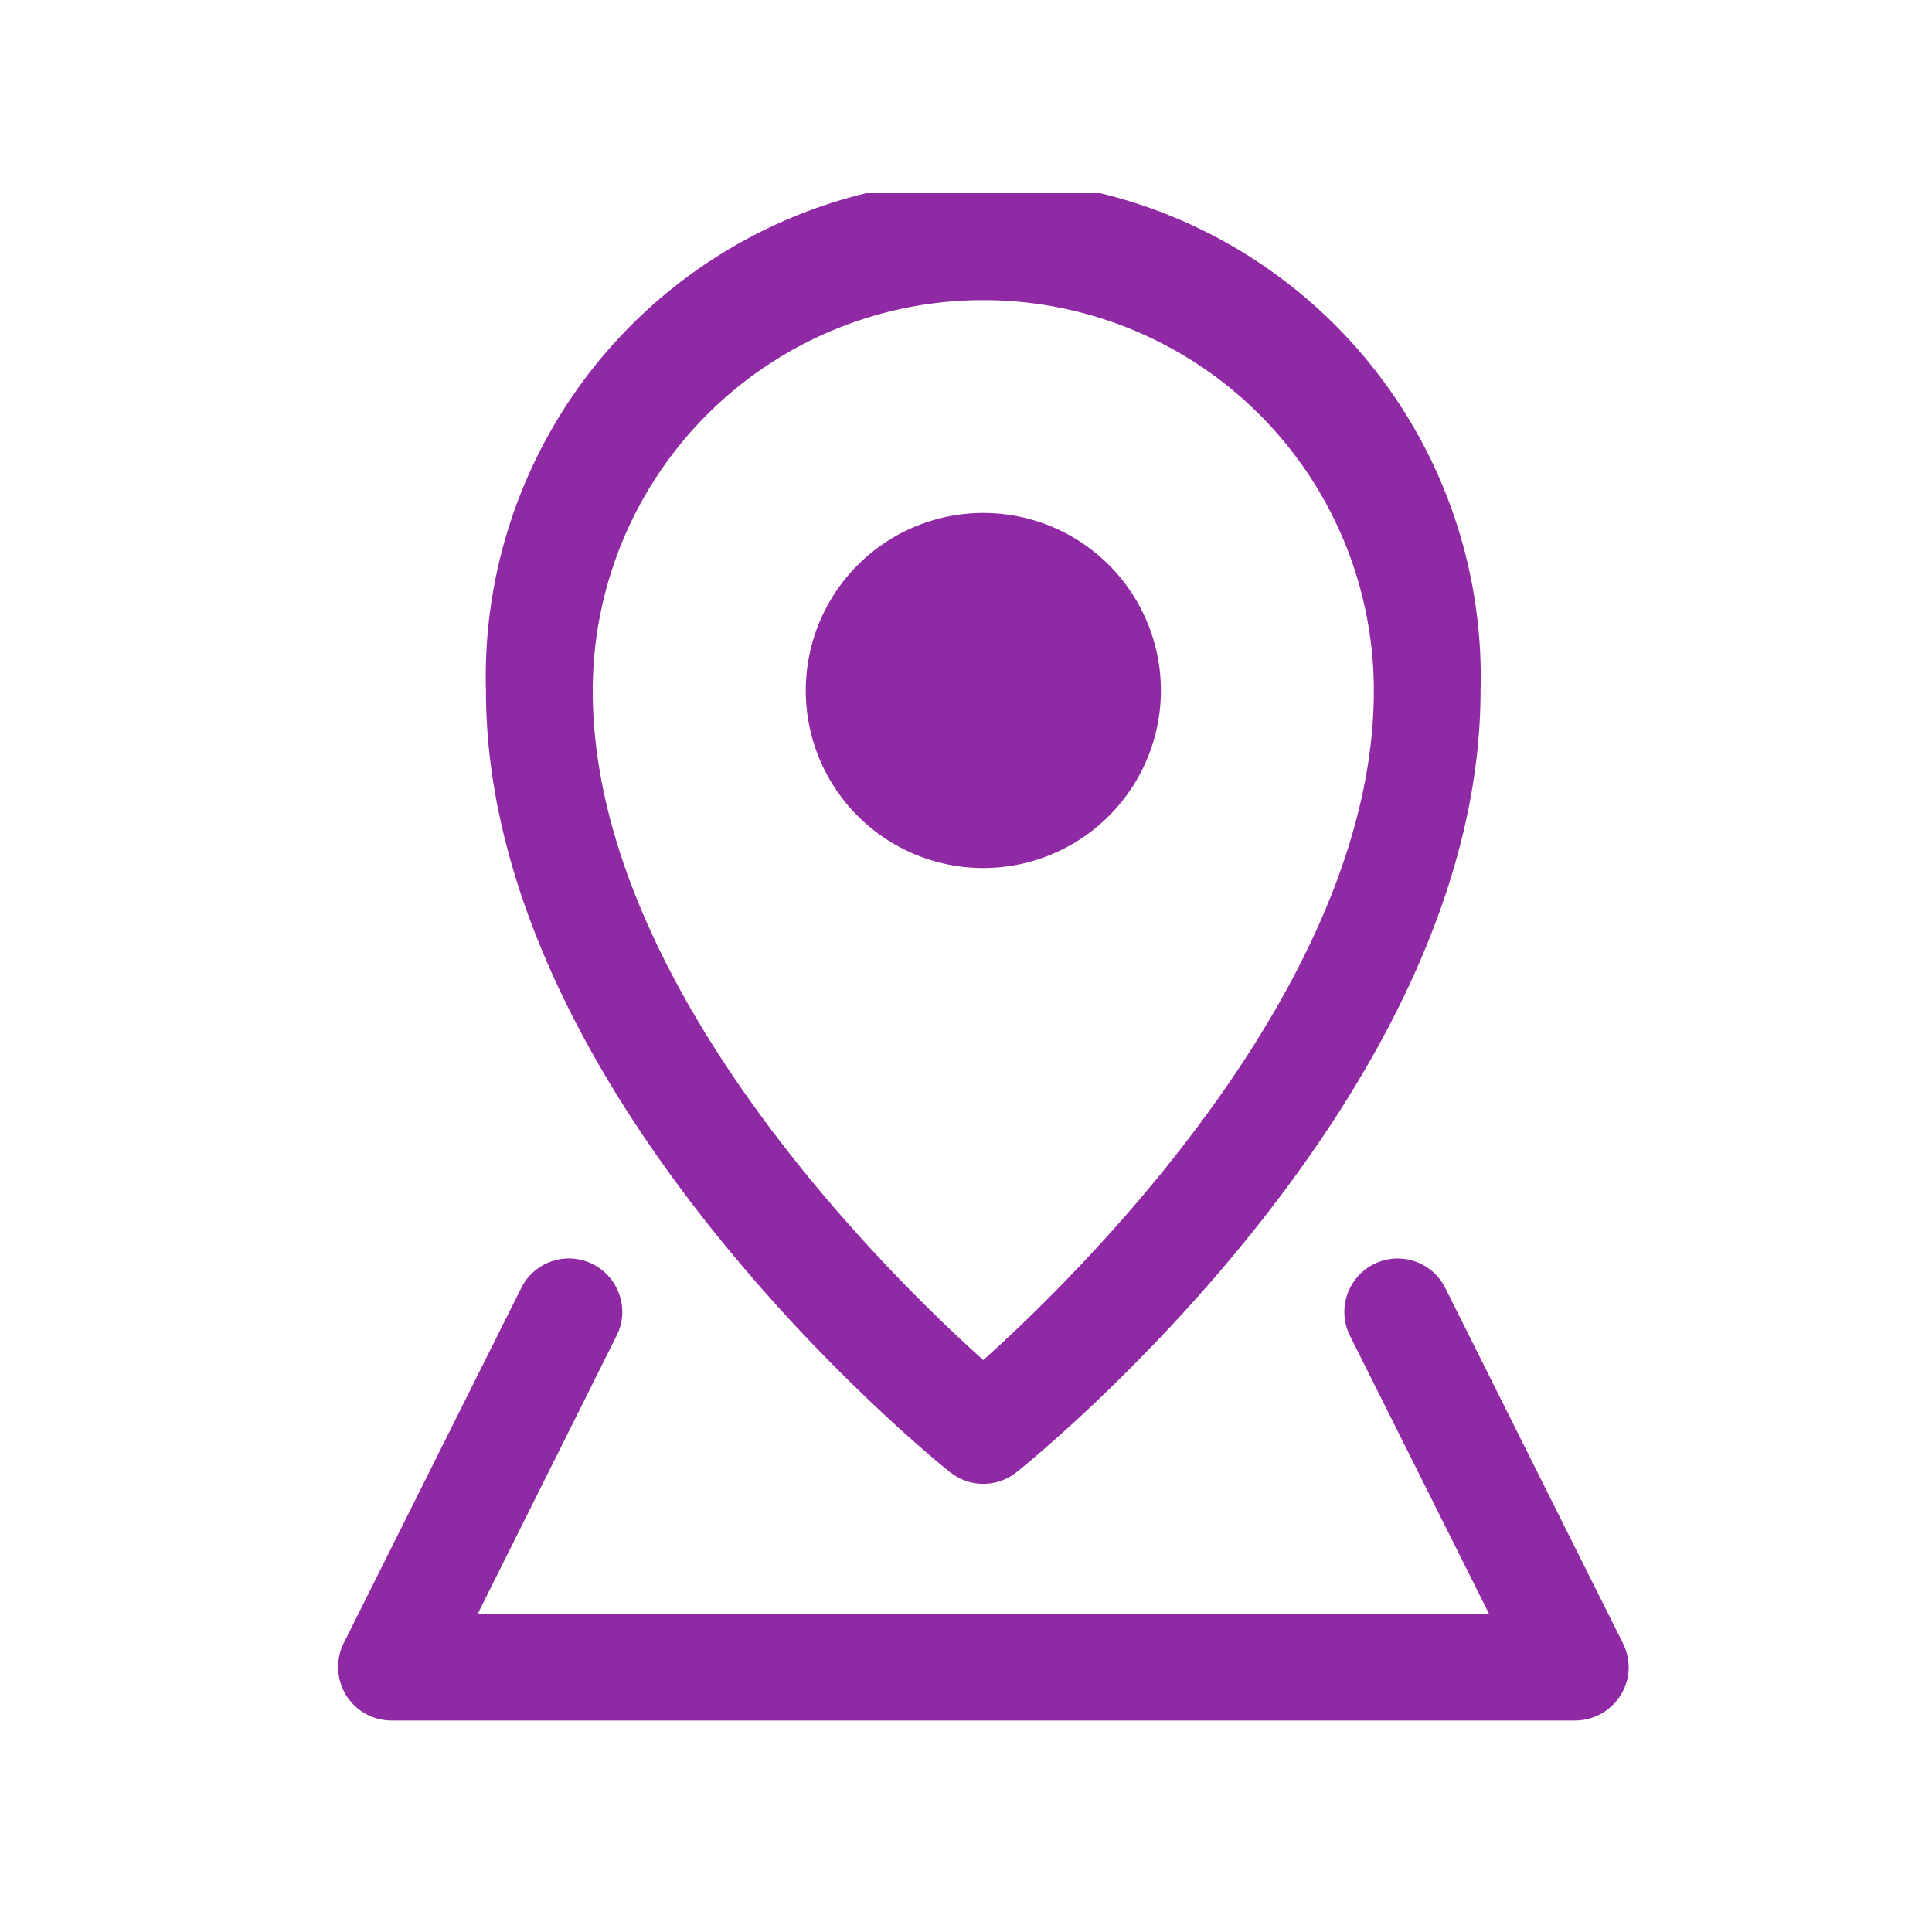 <svg xmlns="http://www.w3.org/2000/svg" xmlns:xlink="http://www.w3.org/1999/xlink" width="40" height="40" viewBox="0 0 40 40">
  <defs>
    <clipPath id="clip-path">
      <rect id="Rectangle_614" data-name="Rectangle 614" width="40" height="40" transform="translate(14722 4850)" fill="#fff" stroke="#707070" stroke-width="1"/>
    </clipPath>
    <clipPath id="clip-path-2">
      <rect id="Rectangle_551" data-name="Rectangle 551" width="26.719" height="31.622" fill="#8f29a4"/>
    </clipPath>
  </defs>
  <g id="Find_us_icon" data-name="Find us icon" transform="translate(-14722 -4850)" clip-path="url(#clip-path)">
    <g id="Group_990" data-name="Group 990" transform="translate(14729 4854)">
      <g id="Group_928" data-name="Group 928" transform="translate(0)" clip-path="url(#clip-path-2)">
        <path id="Path_450" data-name="Path 450" d="M18.941,26.479a1.1,1.1,0,0,0,1.377,0c.392-.314,9.605-7.77,9.605-16.181a10.3,10.3,0,1,0-20.592,0c0,8.4,9.213,15.866,9.609,16.183M11.542,10.3a8.086,8.086,0,1,1,16.172,0c0,6.129-6.164,12.136-8.086,13.859-1.922-1.724-8.086-7.733-8.086-13.859" transform="translate(-6.27 0)" fill="#8f29a4"/>
        <path id="Path_451" data-name="Path 451" d="M26.6,75.184l-3.677-7.353a1.1,1.1,0,0,0-1.481-.493,1.107,1.107,0,0,0-.493,1.481l2.879,5.755H2.892l2.872-5.752a1.086,1.086,0,0,0,.062-.846,1.107,1.107,0,0,0-.549-.637,1.1,1.1,0,0,0-1.485.491L.115,75.185a1.118,1.118,0,0,0,.048,1.073,1.108,1.108,0,0,0,.941.527h24.51a1.108,1.108,0,0,0,.939-.524,1.09,1.09,0,0,0,.046-1.077" transform="translate(0 -45.164)" fill="#8f29a4"/>
        <path id="Path_452" data-name="Path 452" d="M36.859,23.851a3.676,3.676,0,1,0-3.676,3.676,3.679,3.679,0,0,0,3.676-3.676" transform="translate(-19.824 -13.555)" fill="#8f29a4"/>
      </g>
    </g>
  </g>
</svg>
